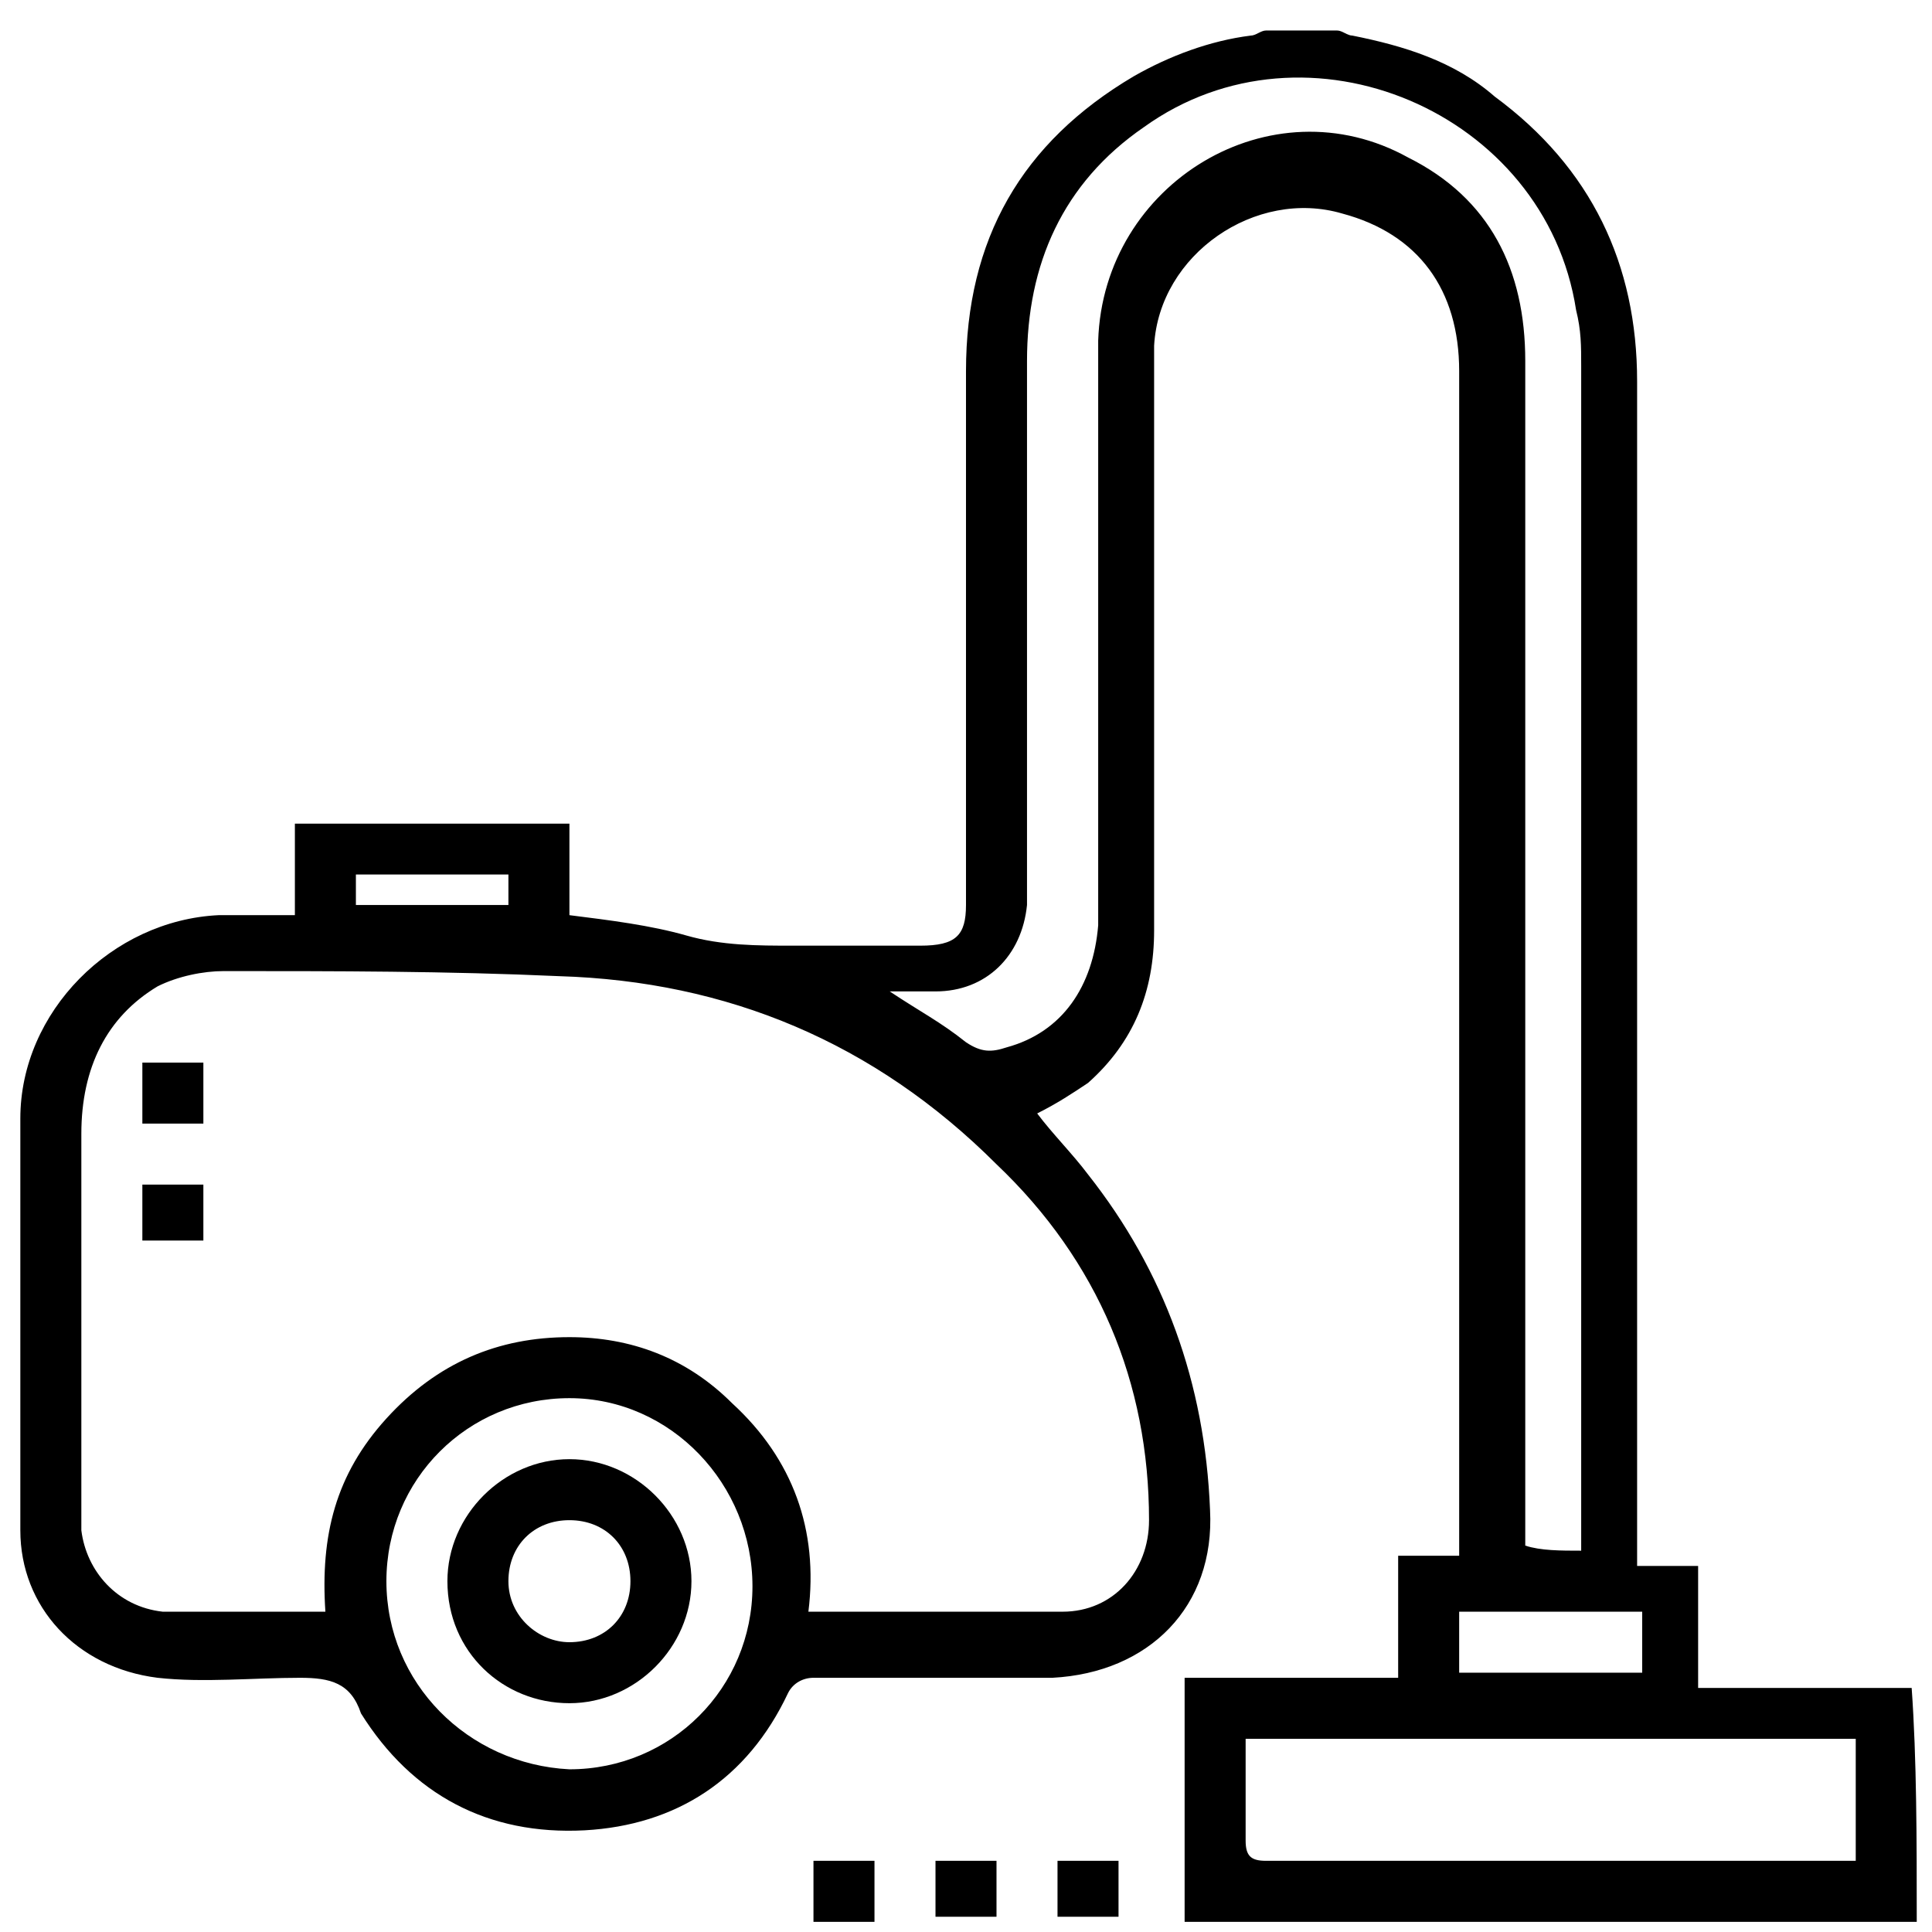 <?xml version="1.0" encoding="utf-8"?>
<!-- Generator: Adobe Illustrator 22.1.0, SVG Export Plug-In . SVG Version: 6.00 Build 0)  -->
<svg version="1.1" id="Layer_1" xmlns="http://www.w3.org/2000/svg" xmlns:xlink="http://www.w3.org/1999/xlink" x="0px" y="0px"
	 viewBox="0 0 38 38" style="enable-background:new 0 0 38 38;" xml:space="preserve">
<path d="M37.7,37.8c-4.8,0-9.6,0-14.4,0c0-1.6,0-3.2,0-4.8c1.4,0,2.8,0,4.2,0c0-0.8,0-1.6,0-2.4c0.4,0,0.8,0,1.2,0
	c0-0.2,0-0.3,0-0.4c0-7.6,0-15.3,0-22.9c0-1.6-0.8-2.7-2.3-3.1c-1.7-0.5-3.6,0.8-3.7,2.6c0,0.8,0,1.5,0,2.3c0,3.1,0,6.1,0,9.2
	c0,1.2-0.4,2.2-1.3,3c-0.3,0.2-0.6,0.4-1,0.6c0.3,0.4,0.7,0.8,1,1.2c1.5,1.9,2.3,4.1,2.4,6.6c0.1,1.9-1.2,3.2-3.1,3.3
	c-1.6,0-3.2,0-4.7,0c-0.2,0-0.4,0.1-0.5,0.3c-0.8,1.7-2.2,2.6-4,2.7c-1.9,0.1-3.4-0.7-4.4-2.3c0,0,0,0,0,0c-0.2-0.6-0.6-0.7-1.2-0.7
	c-0.9,0-1.9,0.1-2.8,0c-1.6-0.2-2.7-1.4-2.7-2.9c0-2.7,0-5.4,0-8.1c0-2.1,1.8-3.9,3.9-4c0.5,0,1,0,1.5,0c0-0.6,0-1.2,0-1.8
	c1.8,0,3.6,0,5.4,0c0,0.6,0,1.2,0,1.8c0.8,0.1,1.6,0.2,2.3,0.4c0.7,0.2,1.4,0.2,2.1,0.2c0.8,0,1.7,0,2.5,0c0.7,0,0.9-0.2,0.9-0.8
	c0-3.5,0-7,0-10.5c0-2.6,1.1-4.5,3.3-5.8c0.7-0.4,1.5-0.7,2.3-0.8c0.1,0,0.2-0.1,0.3-0.1c0.5,0,0.9,0,1.4,0c0.1,0,0.2,0.1,0.3,0.1
	c1,0.2,2,0.5,2.8,1.2c1.9,1.4,2.8,3.3,2.8,5.6c0,7.6,0,15.2,0,22.8c0,0.2,0,0.3,0,0.5c0.4,0,0.8,0,1.2,0c0,0.8,0,1.6,0,2.4
	c1.4,0,2.8,0,4.2,0C37.7,34.6,37.7,36.2,37.7,37.8z M6.4,31.7c-0.1-1.5,0.2-2.7,1.2-3.8c1-1.1,2.2-1.6,3.6-1.6
	c1.2,0,2.3,0.4,3.2,1.3c1.2,1.1,1.7,2.5,1.5,4.1c0.1,0,0.1,0,0.2,0c1.6,0,3.2,0,4.8,0c1,0,1.7-0.8,1.7-1.8c0-2.7-1-5.1-3-7
	c-2.4-2.4-5.3-3.6-8.6-3.7c-2.2-0.1-4.4-0.1-6.6-0.1c-0.4,0-0.9,0.1-1.3,0.3C2.1,20,1.6,21,1.6,22.3c0,2.1,0,4.2,0,6.2
	c0,0.5,0,1.1,0,1.6c0.1,0.8,0.7,1.5,1.6,1.6C4.2,31.7,5.3,31.7,6.4,31.7z M31.1,30.5c0-0.1,0-0.3,0-0.4c0-7.6,0-15.3,0-22.9
	c0-0.4,0-0.7-0.1-1.1c-0.6-3.9-5.3-5.9-8.5-3.6c-1.6,1.1-2.3,2.7-2.3,4.6c0,3.4,0,6.8,0,10.2c0,0.2,0,0.3,0,0.5
	c-0.1,1-0.8,1.7-1.8,1.7c-0.3,0-0.6,0-0.9,0c0.6,0.4,1,0.6,1.5,1c0.3,0.2,0.5,0.2,0.8,0.1c1.1-0.3,1.7-1.2,1.8-2.4
	c0-1.7,0-3.4,0-5.1c0-2.1,0-4.3,0-6.4c0.1-3.1,3.4-5.1,6.1-3.6c1.6,0.8,2.3,2.2,2.3,4c0,7.6,0,15.2,0,22.8c0,0.2,0,0.3,0,0.5
	C30.3,30.5,30.7,30.5,31.1,30.5z M24.5,34.2c0,0.7,0,1.3,0,2c0,0.3,0.1,0.4,0.4,0.4c3.7,0,7.5,0,11.2,0c0.1,0,0.3,0,0.4,0
	c0-0.8,0-1.6,0-2.4C32.5,34.2,28.5,34.2,24.5,34.2z M11.2,27.5c-2,0-3.6,1.6-3.6,3.6c0,2,1.6,3.6,3.6,3.7c2,0,3.6-1.6,3.6-3.6
	C14.8,29.2,13.2,27.5,11.2,27.5z M28.7,32.9c1.2,0,2.4,0,3.6,0c0-0.4,0-0.8,0-1.2c-1.2,0-2.4,0-3.6,0C28.7,32.2,28.7,32.5,28.7,32.9
	z M7,17.8c1,0,2,0,3,0c0-0.2,0-0.4,0-0.6c-1,0-2,0-3,0C7,17.5,7,17.6,7,17.8z"/>
<path d="M17.2,36.6c0,0.4,0,0.8,0,1.2c-0.4,0-0.8,0-1.2,0c0-0.4,0-0.8,0-1.2C16.4,36.6,16.8,36.6,17.2,36.6z"/>
<path d="M19.6,36.6c0,0.4,0,0.8,0,1.1c-0.4,0-0.8,0-1.2,0c0-0.4,0-0.7,0-1.1C18.8,36.6,19.2,36.6,19.6,36.6z"/>
<path d="M22,36.6c0,0.4,0,0.7,0,1.1c-0.4,0-0.8,0-1.2,0c0-0.4,0-0.7,0-1.1C21.3,36.6,21.6,36.6,22,36.6z"/>
<path d="M2.8,20.9c0.4,0,0.7,0,1.2,0c0,0.4,0,0.8,0,1.2c-0.4,0-0.8,0-1.2,0C2.8,21.7,2.8,21.3,2.8,20.9z"/>
<path d="M4,23.3c0,0.4,0,0.8,0,1.1c-0.4,0-0.8,0-1.2,0c0-0.4,0-0.7,0-1.1C3.2,23.3,3.6,23.3,4,23.3z"/>
<path d="M8.8,31.1c0-1.3,1.1-2.4,2.4-2.4c1.3,0,2.4,1.1,2.4,2.4c0,1.3-1.1,2.4-2.4,2.4C9.9,33.5,8.8,32.5,8.8,31.1z M12.4,31.1
	c0-0.7-0.5-1.2-1.2-1.2c-0.7,0-1.2,0.5-1.2,1.2c0,0.7,0.6,1.2,1.2,1.2C11.9,32.3,12.4,31.8,12.4,31.1z"/>
</svg>
